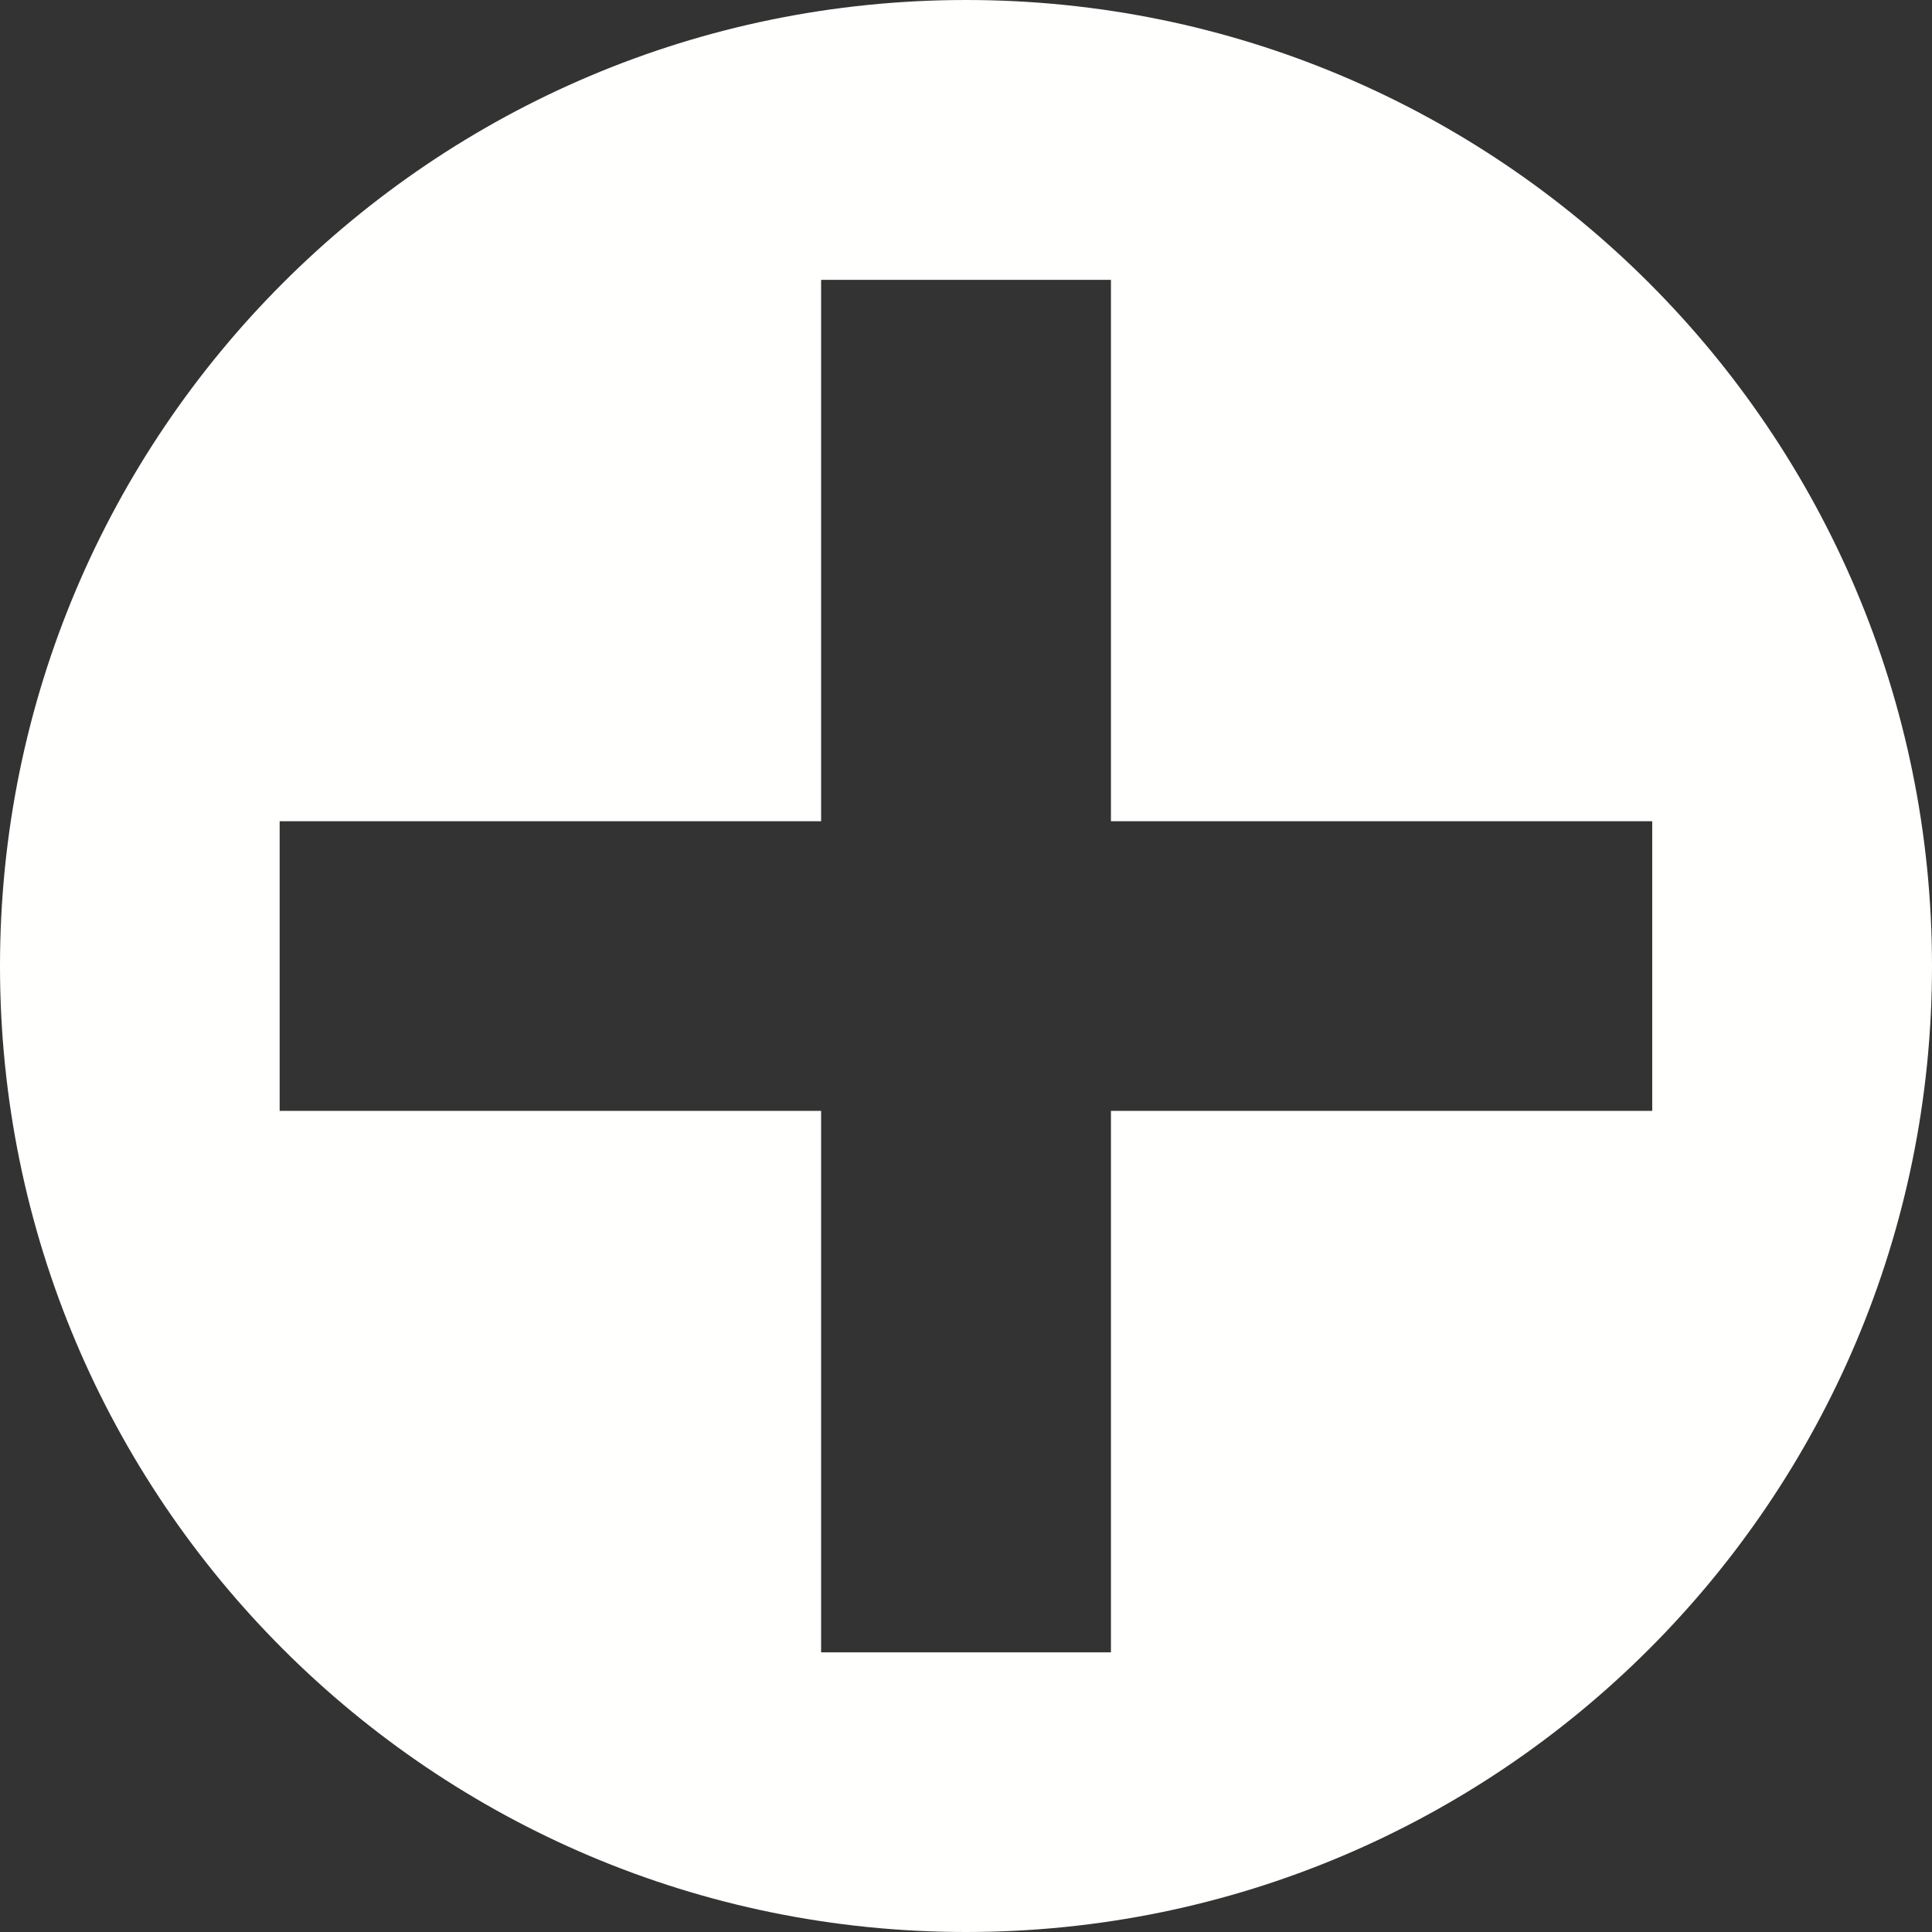 <?xml version="1.0" encoding="UTF-8"?>
<!DOCTYPE svg PUBLIC "-//W3C//DTD SVG 1.1//EN" "http://www.w3.org/Graphics/SVG/1.1/DTD/svg11.dtd">
<svg version="1.1" xmlns="http://www.w3.org/2000/svg" xmlns:xlink="http://www.w3.org/1999/xlink" x="0" y="0" width="200" height="200" viewBox="0, 0, 200, 200">
  <rect x="0" y="0" width="200" height="200" fill="#333333" stroke="none"/>
  <g id="Ebene_1">
    <path d="M115.004,114.997 L115.004,171.051 L85.001,171.051 L85.001,114.997 L28.949,114.997 L28.949,85.012 L85.001,85.012 L85.001,28.968 L115.004,28.968 L115.004,85.012 L171.038,85.012 L171.038,114.997 z M100.007,-0 C44.782,-0 0,44.769 0,100.009 C0,155.24 44.782,200 100.007,200 C155.223,200 200,155.24 200,100.009 C200,44.769 155.223,-0 100.007,-0" fill="#FFFFFE"/>
  </g>
</svg>
